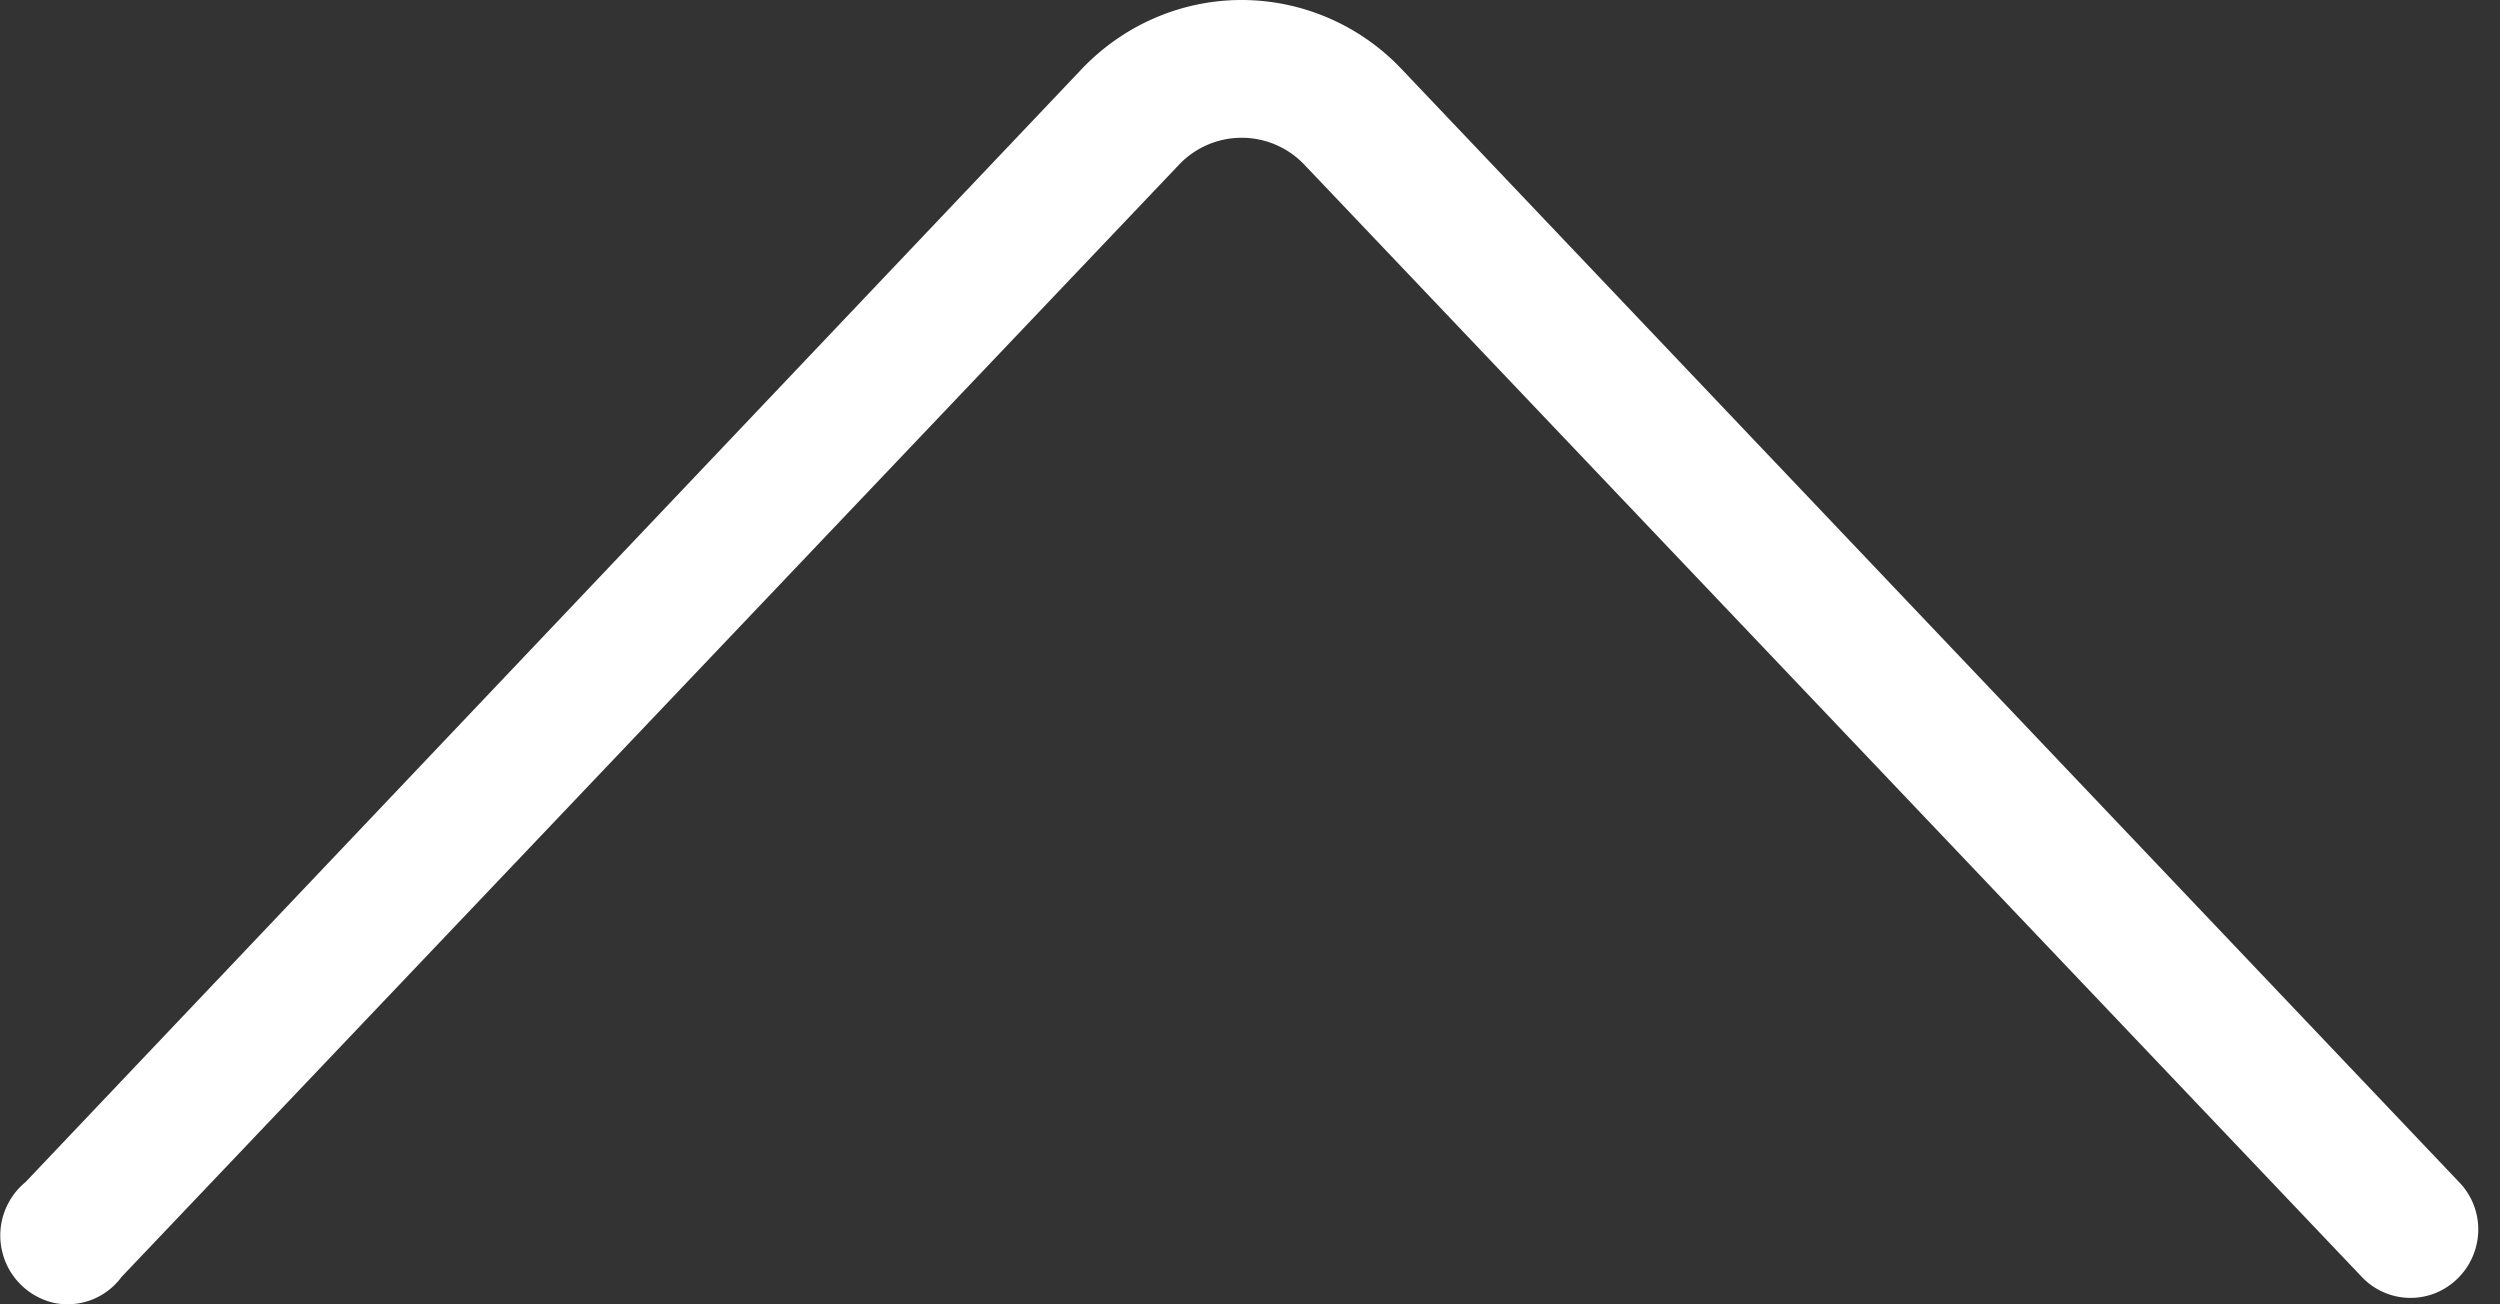 <svg width="23" height="12" viewBox="0 0 23 12" xmlns="http://www.w3.org/2000/svg">
    <rect x="0" y="0" width="23" height="12" fill="#333333" stroke="none"/>
    <path d="M22.8 11.315a.623.623 0 0 0-.175-.438L12.895.636A2.029 2.029 0 0 0 11.423 0c-.555 0-1.086.23-1.472.636L.234 10.876a.636.636 0 0 0 .26 1.11.616.616 0 0 0 .624-.238l9.73-10.234a.795.795 0 0 1 1.151 0l9.73 10.234a.617.617 0 0 0 .678.148.633.633 0 0 0 .393-.581z" fill="#FFF" fill-rule="nonzero"/>
</svg>
